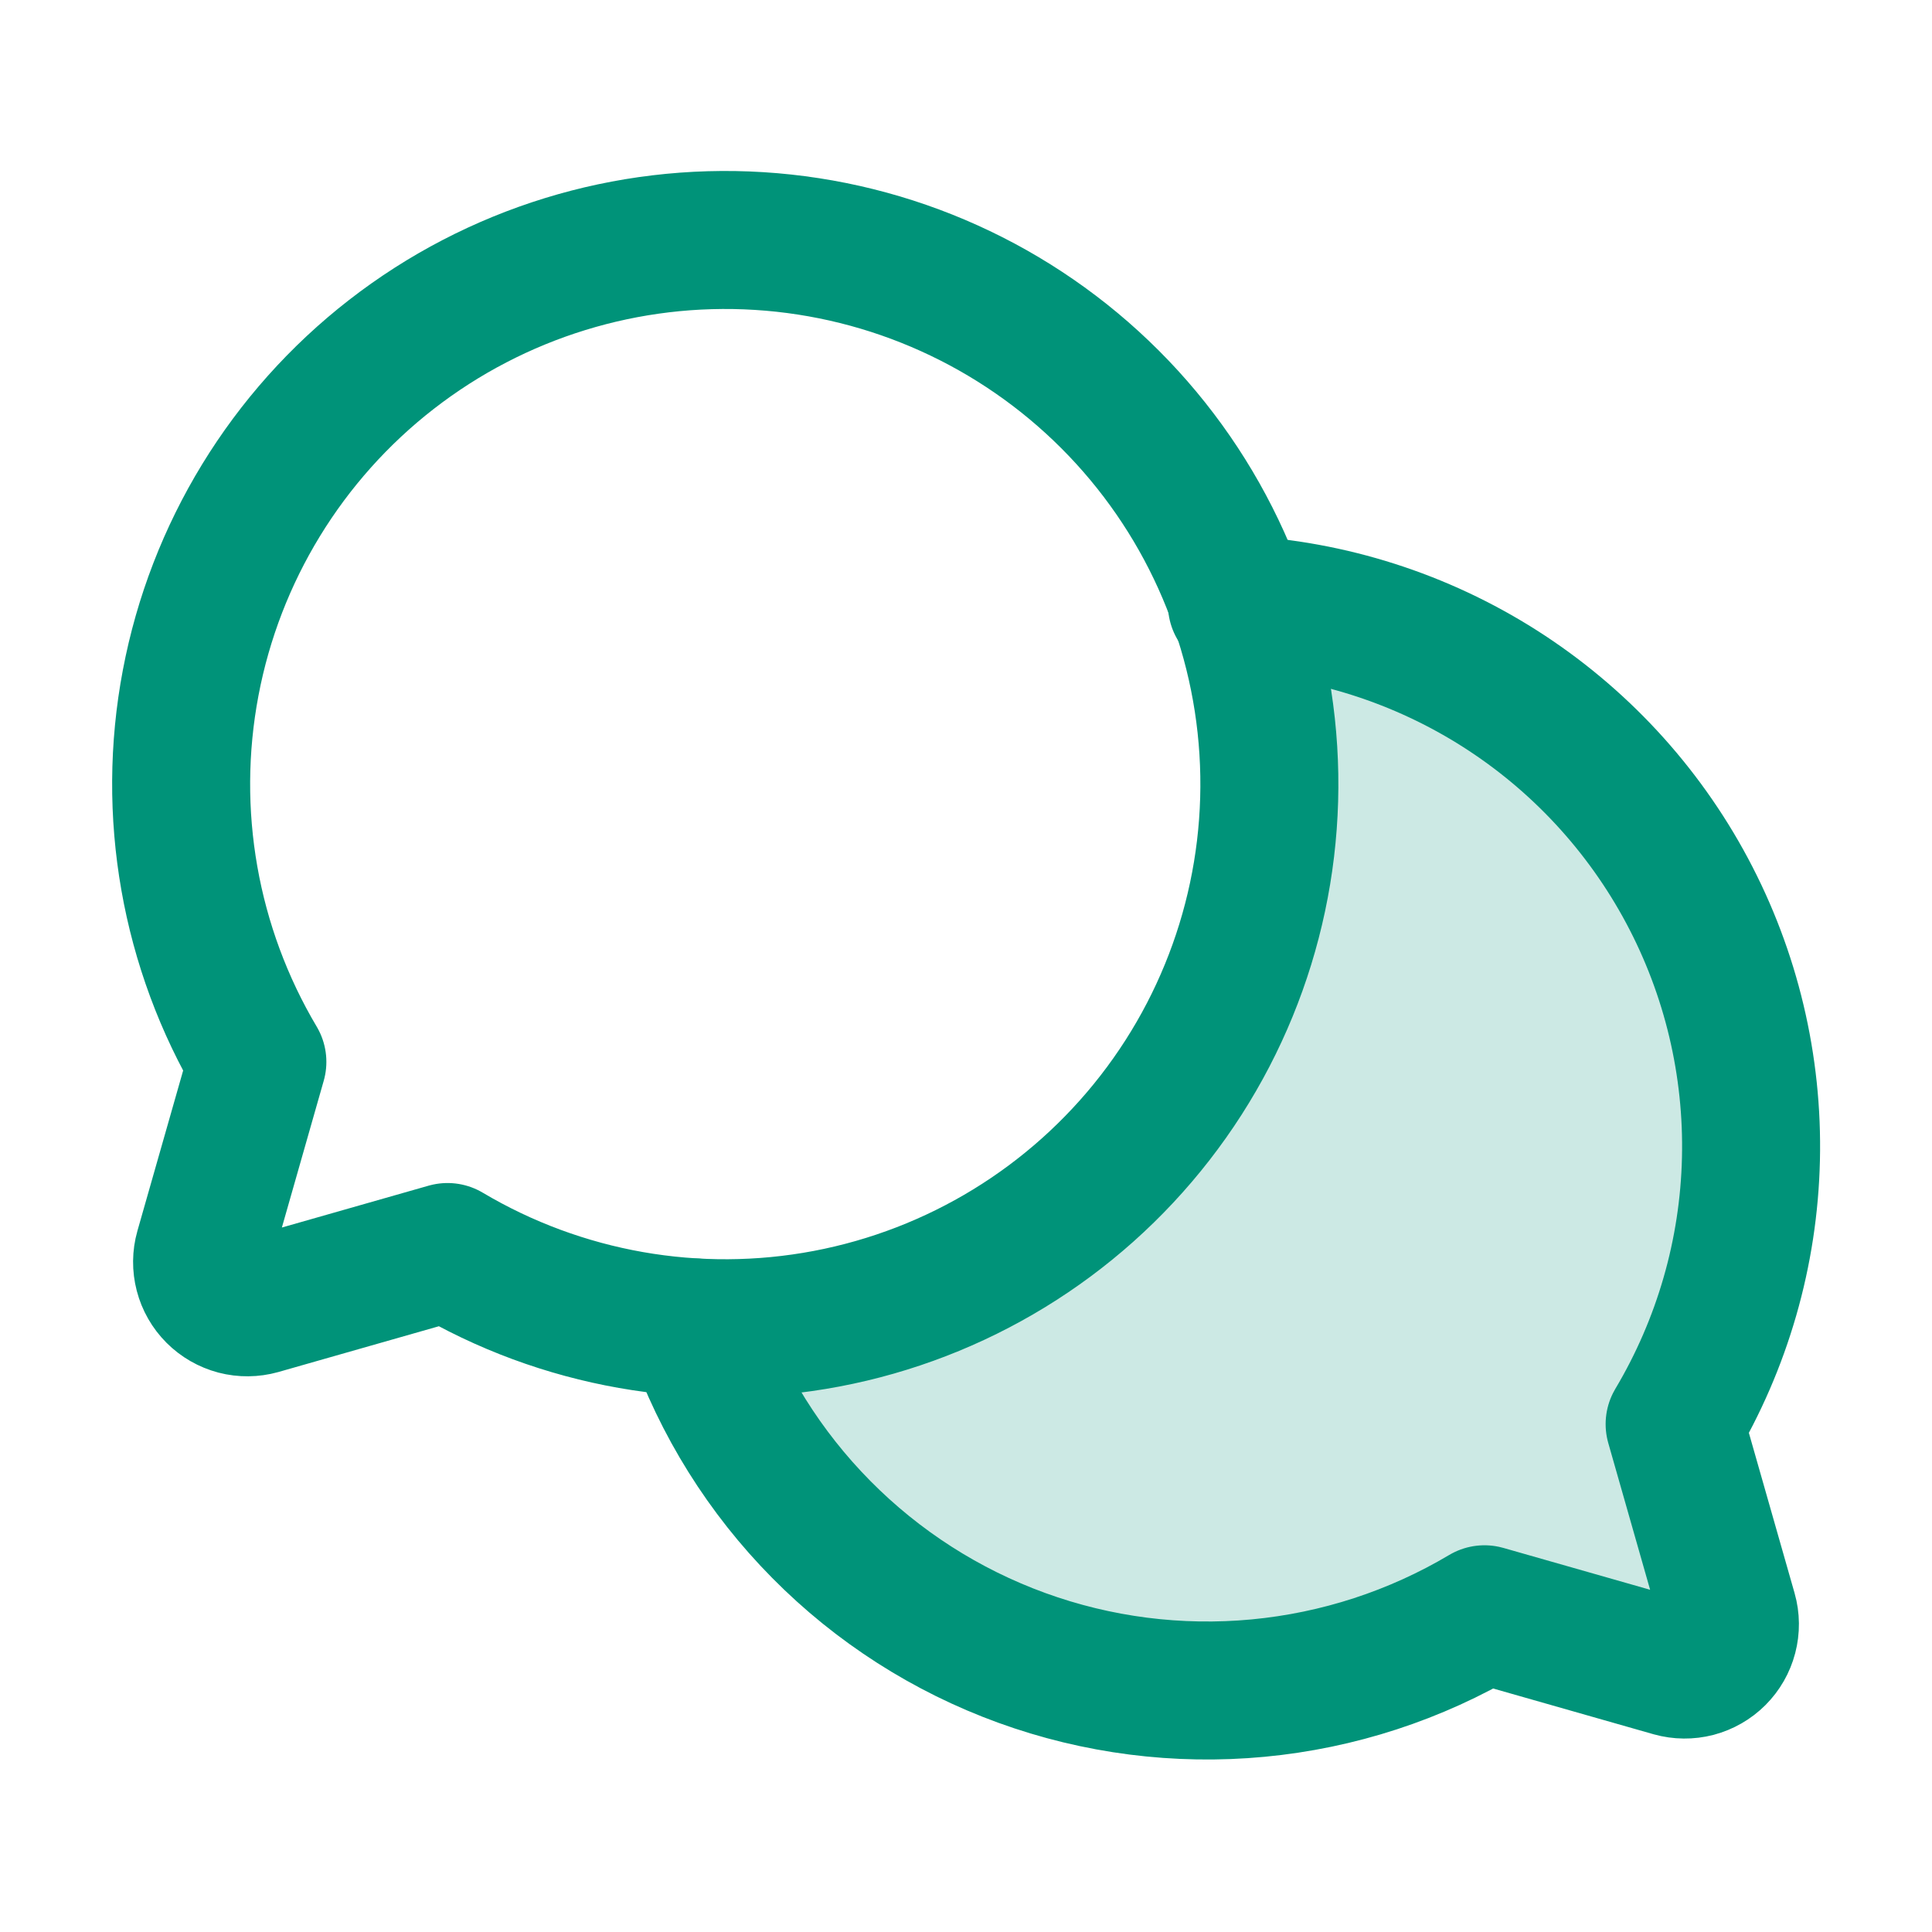 <svg xmlns="http://www.w3.org/2000/svg" width="42" height="42" viewBox="0 0 42 42" fill="none"><path opacity="0.2" d="M15.11 28.859C15.688 30.507 16.625 32.007 17.854 33.249C19.082 34.491 20.572 35.445 22.213 36.041C23.856 36.638 25.61 36.862 27.349 36.698C29.088 36.534 30.77 35.986 32.271 35.093L36.356 36.258C36.525 36.305 36.702 36.307 36.872 36.263C37.041 36.218 37.195 36.13 37.319 36.006C37.442 35.883 37.531 35.728 37.575 35.559C37.619 35.39 37.618 35.212 37.57 35.044L36.405 30.959C37.445 29.213 38.017 27.228 38.064 25.197C38.112 23.166 37.634 21.157 36.676 19.364C35.719 17.572 34.315 16.057 32.601 14.967C30.886 13.877 28.919 13.248 26.89 13.141C27.34 14.399 27.567 15.726 27.562 17.062C27.562 20.195 26.318 23.2 24.103 25.415C21.887 27.631 18.883 28.875 15.75 28.875L15.11 28.859Z" fill="#009379"></path><path d="M5.595 23.084C4.123 20.605 3.608 17.675 4.145 14.843C4.681 12.012 6.233 9.473 8.509 7.705C10.785 5.937 13.628 5.06 16.505 5.24C19.381 5.42 22.093 6.644 24.131 8.682C26.169 10.72 27.393 13.431 27.572 16.308C27.752 19.184 26.876 22.028 25.107 24.303C23.339 26.579 20.801 28.131 17.969 28.668C15.137 29.205 12.207 28.689 9.729 27.218L5.644 28.383C5.475 28.43 5.298 28.432 5.128 28.388C4.959 28.343 4.805 28.255 4.681 28.131C4.558 28.008 4.469 27.853 4.425 27.684C4.381 27.515 4.382 27.337 4.43 27.169L5.595 23.084Z" stroke="#009379" stroke-width="3" stroke-linecap="round" stroke-linejoin="round"></path><path d="M15.11 28.859C15.688 30.507 16.625 32.007 17.854 33.249C19.082 34.491 20.572 35.445 22.213 36.041C23.856 36.638 25.61 36.862 27.349 36.698C29.088 36.534 30.77 35.986 32.271 35.093V35.093L36.356 36.258C36.525 36.305 36.702 36.307 36.872 36.263C37.041 36.218 37.195 36.13 37.319 36.006C37.442 35.883 37.531 35.728 37.575 35.559C37.619 35.39 37.618 35.212 37.57 35.044L36.405 30.959C37.445 29.213 38.017 27.228 38.064 25.197C38.112 23.166 37.634 21.157 36.676 19.364C35.719 17.572 34.315 16.057 32.601 14.967C30.886 13.877 28.919 13.248 26.89 13.141" stroke="#009379" stroke-width="3" stroke-linecap="round" stroke-linejoin="round"></path></svg>